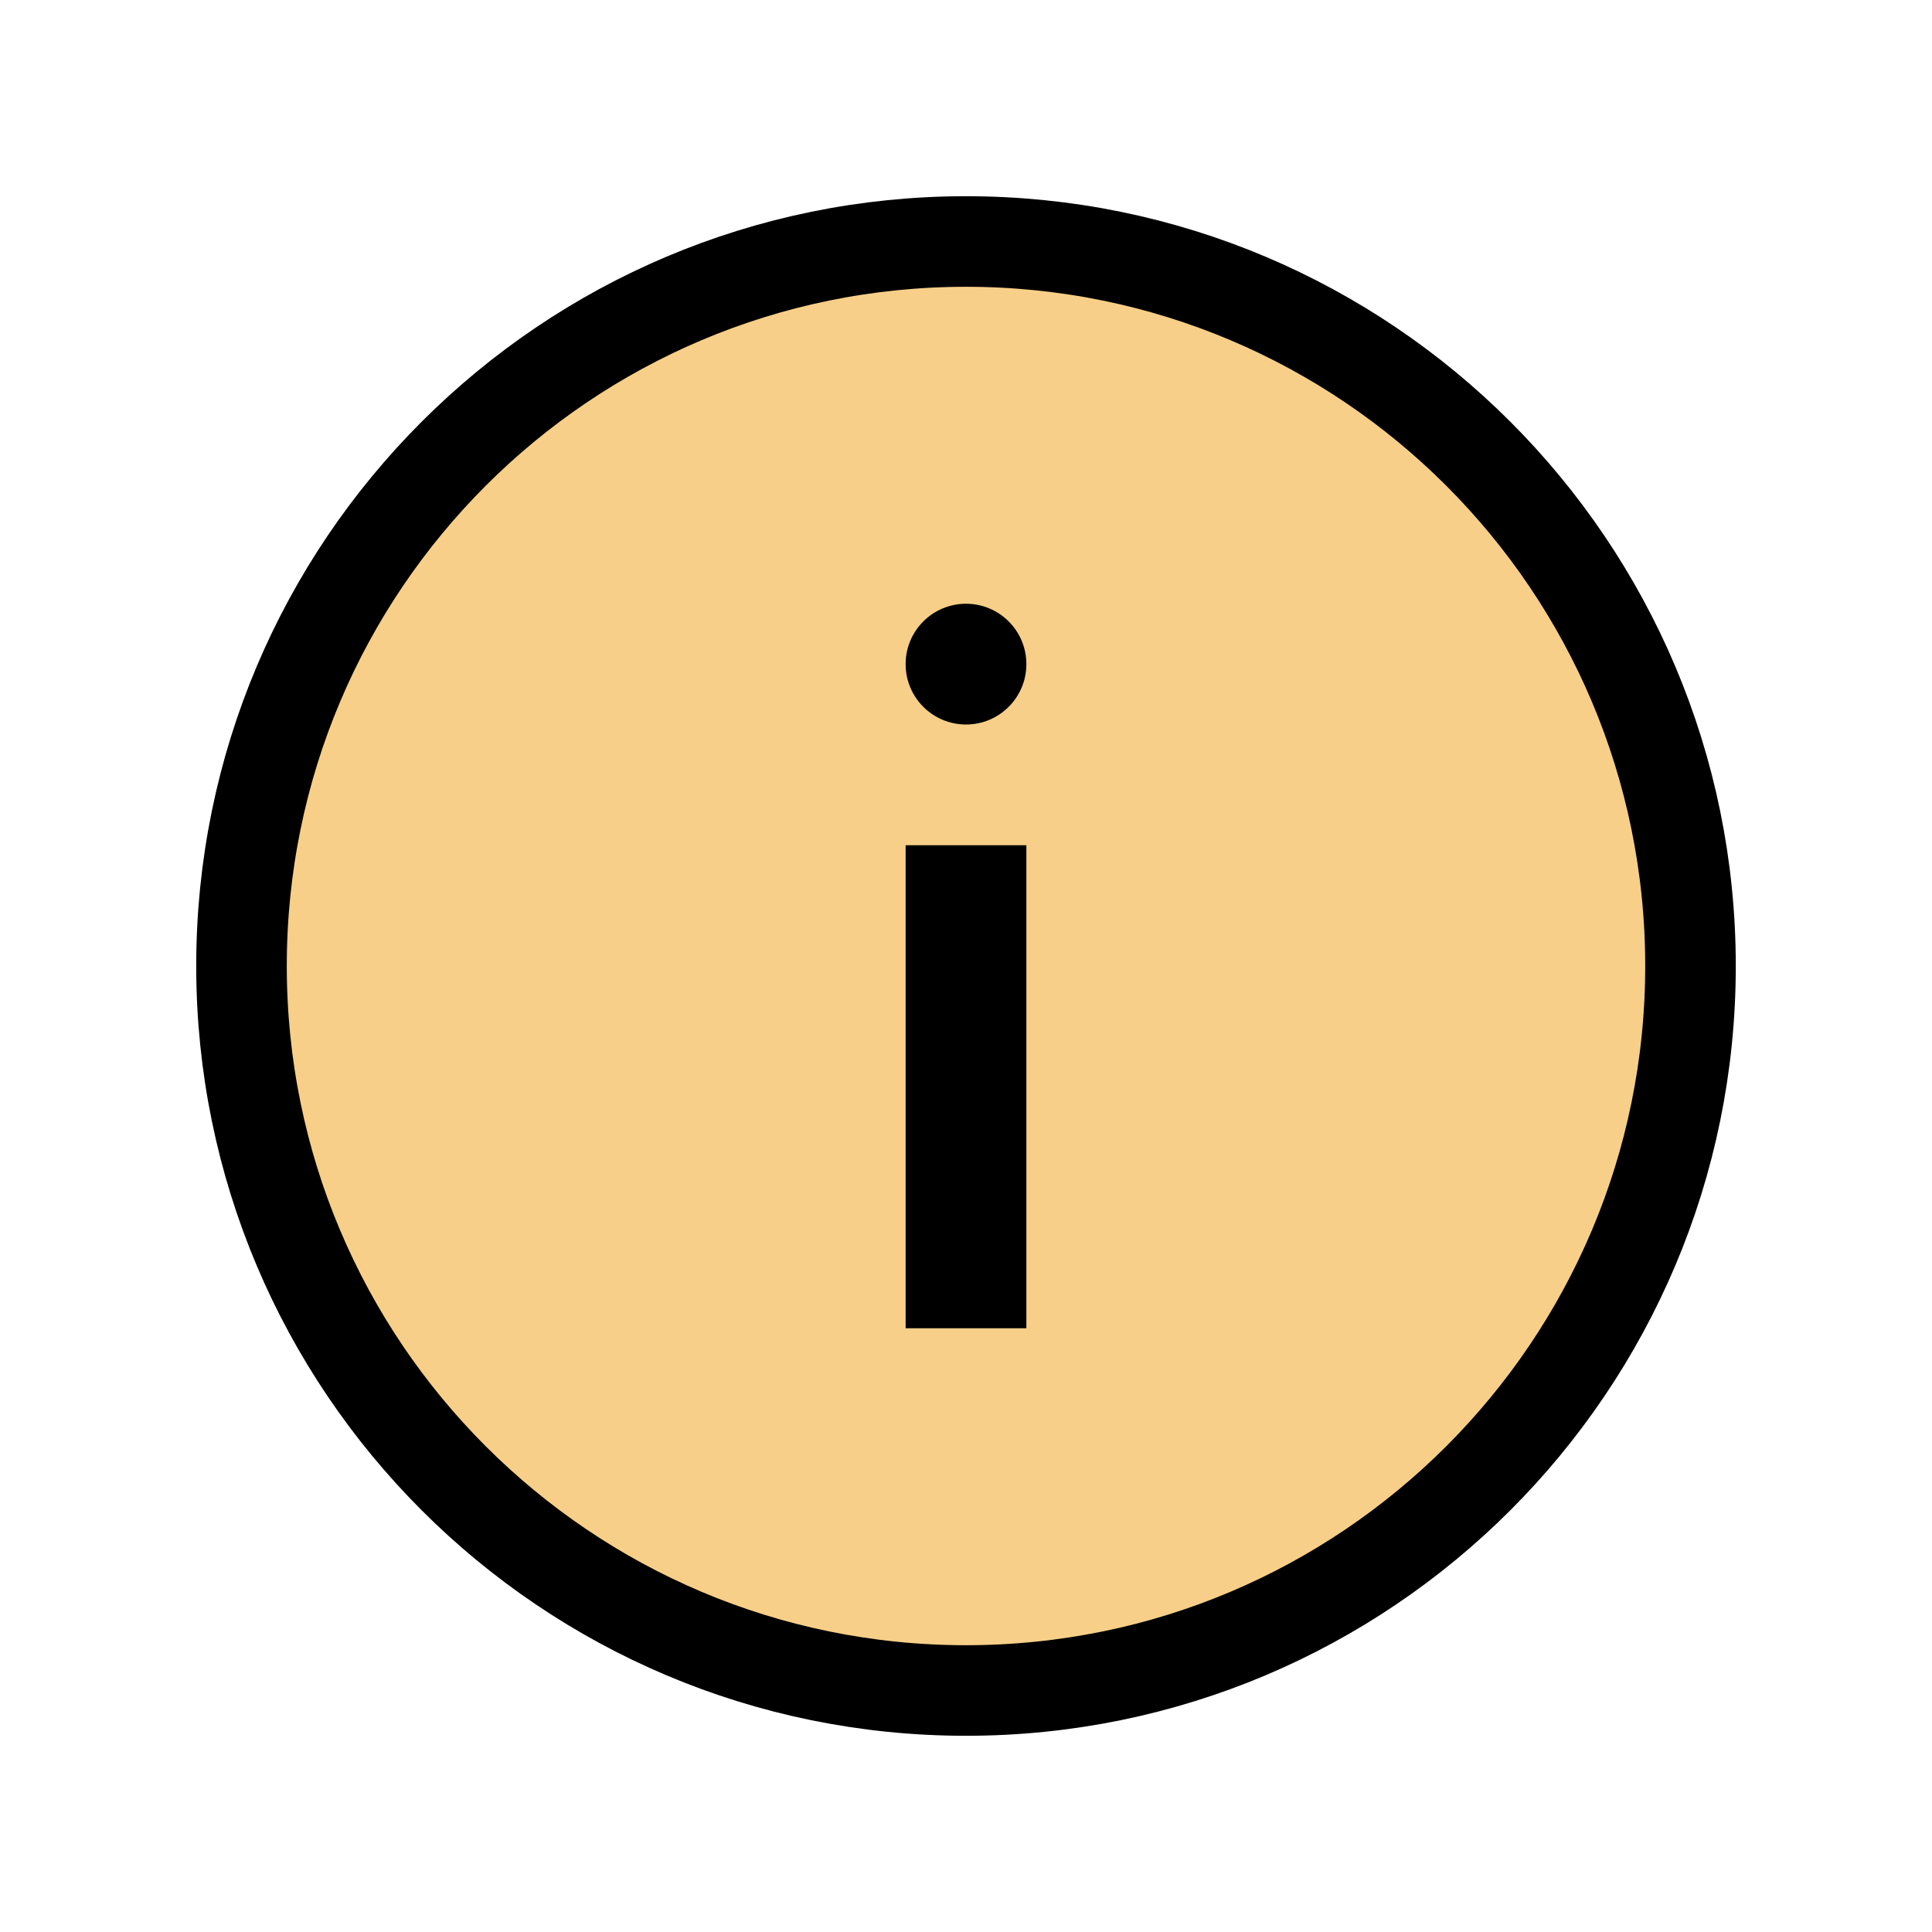<svg width="32" height="32" fill="none" xmlns="http://www.w3.org/2000/svg"><g clip-path="url(#clip0_242_2060)"><path d="M16 28c6.627 0 12-5.373 12-12S22.627 4 16 4 4 9.373 4 16s5.373 12 12 12z" fill="#F7CF88" stroke="#000" stroke-width="1.5" stroke-linecap="round" stroke-linejoin="round"/><path stroke="#000" stroke-width="2" d="M16 14v8"/><circle cx="16" cy="11" r="1" fill="#000"/></g><defs><clipPath id="clip0_242_2060"><path fill="#fff" d="M0 0h32v32H0z"/></clipPath></defs></svg>